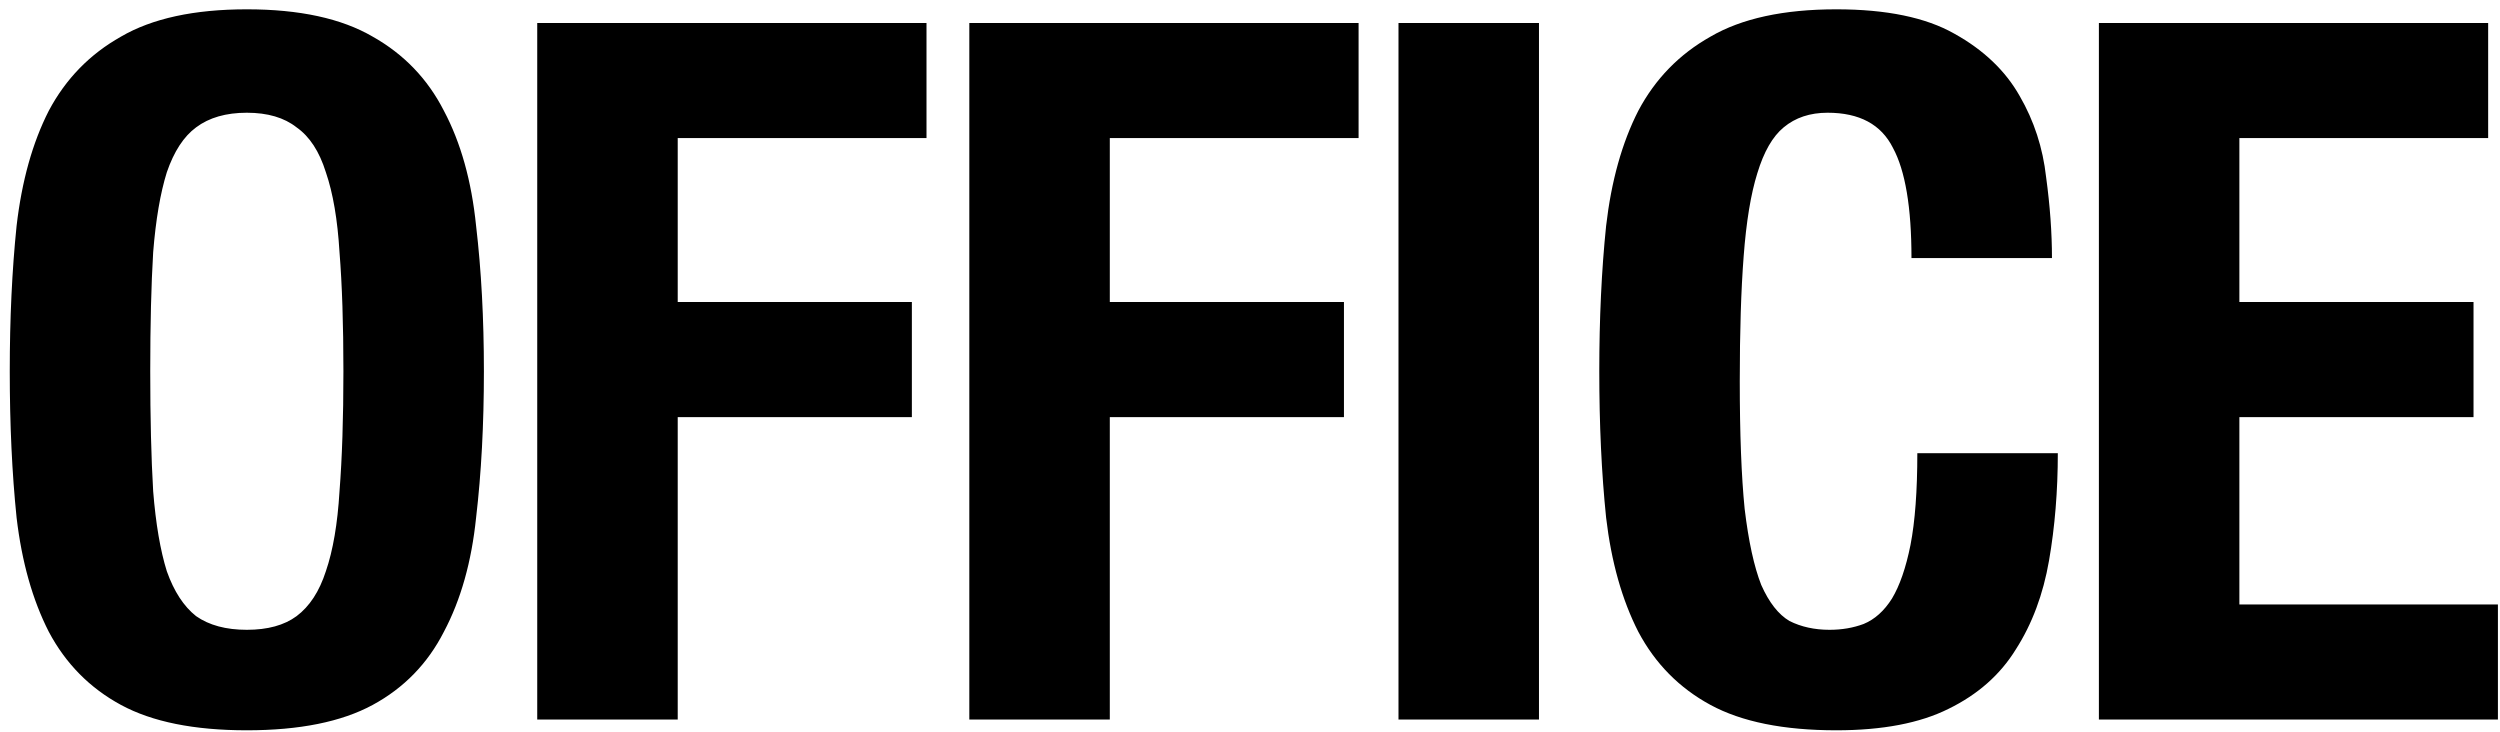 <svg width="205" height="60" viewBox="0 0 205 60" fill="none" xmlns="http://www.w3.org/2000/svg">
<path d="M12.32 30.444C12.32 34.284 12.4 37.564 12.56 40.284C12.773 42.951 13.147 45.137 13.68 46.844C14.267 48.497 15.067 49.724 16.08 50.524C17.147 51.271 18.533 51.644 20.24 51.644C21.947 51.644 23.307 51.271 24.32 50.524C25.387 49.724 26.187 48.497 26.72 46.844C27.307 45.137 27.68 42.951 27.84 40.284C28.053 37.564 28.16 34.284 28.16 30.444C28.16 26.604 28.053 23.351 27.84 20.684C27.68 18.017 27.307 15.831 26.72 14.124C26.187 12.417 25.387 11.191 24.32 10.444C23.307 9.644 21.947 9.244 20.24 9.244C18.533 9.244 17.147 9.644 16.08 10.444C15.067 11.191 14.267 12.417 13.68 14.124C13.147 15.831 12.773 18.017 12.56 20.684C12.4 23.351 12.32 26.604 12.32 30.444ZM0.8 30.444C0.8 26.124 0.987 22.151 1.36 18.524C1.787 14.844 2.667 11.697 4 9.084C5.387 6.471 7.36 4.444 9.92 3.004C12.48 1.511 15.92 0.764 20.24 0.764C24.56 0.764 28 1.511 30.56 3.004C33.12 4.444 35.067 6.471 36.4 9.084C37.787 11.697 38.667 14.844 39.04 18.524C39.467 22.151 39.68 26.124 39.68 30.444C39.68 34.817 39.467 38.817 39.04 42.444C38.667 46.071 37.787 49.191 36.4 51.804C35.067 54.417 33.12 56.417 30.56 57.804C28 59.191 24.56 59.884 20.24 59.884C15.92 59.884 12.48 59.191 9.92 57.804C7.36 56.417 5.387 54.417 4 51.804C2.667 49.191 1.787 46.071 1.36 42.444C0.987 38.817 0.8 34.817 0.8 30.444ZM44.053 1.884H75.973V11.324H55.573V24.764H74.773V34.204H55.573V59.004H44.053V1.884ZM79.484 1.884H111.404V11.324H91.004V24.764H110.204V34.204H91.004V59.004H79.484V1.884ZM114.676 59.004V1.884H126.196V59.004H114.676ZM156.741 21.164C156.741 17.004 156.234 13.991 155.221 12.124C154.261 10.204 152.474 9.244 149.861 9.244C148.421 9.244 147.221 9.644 146.261 10.444C145.354 11.191 144.634 12.444 144.101 14.204C143.567 15.911 143.194 18.177 142.981 21.004C142.767 23.777 142.661 27.191 142.661 31.244C142.661 35.564 142.794 39.057 143.061 41.724C143.381 44.391 143.834 46.471 144.421 47.964C145.061 49.404 145.834 50.391 146.741 50.924C147.701 51.404 148.794 51.644 150.021 51.644C151.034 51.644 151.967 51.484 152.821 51.164C153.727 50.791 154.501 50.097 155.141 49.084C155.781 48.017 156.287 46.551 156.661 44.684C157.034 42.764 157.221 40.257 157.221 37.164H168.741C168.741 40.257 168.501 43.191 168.021 45.964C167.541 48.737 166.634 51.164 165.301 53.244C164.021 55.324 162.181 56.951 159.781 58.124C157.434 59.297 154.367 59.884 150.581 59.884C146.261 59.884 142.821 59.191 140.261 57.804C137.701 56.417 135.727 54.417 134.341 51.804C133.007 49.191 132.127 46.071 131.701 42.444C131.327 38.817 131.141 34.817 131.141 30.444C131.141 26.124 131.327 22.151 131.701 18.524C132.127 14.844 133.007 11.697 134.341 9.084C135.727 6.471 137.701 4.444 140.261 3.004C142.821 1.511 146.261 0.764 150.581 0.764C154.687 0.764 157.914 1.431 160.261 2.764C162.661 4.097 164.447 5.804 165.621 7.884C166.794 9.911 167.514 12.124 167.781 14.524C168.101 16.871 168.261 19.084 168.261 21.164H156.741ZM204.029 1.884V11.324H183.629V24.764H202.829V34.204H183.629V49.564H204.829V59.004H172.109V1.884H204.029Z" fill="black"/>
</svg>
